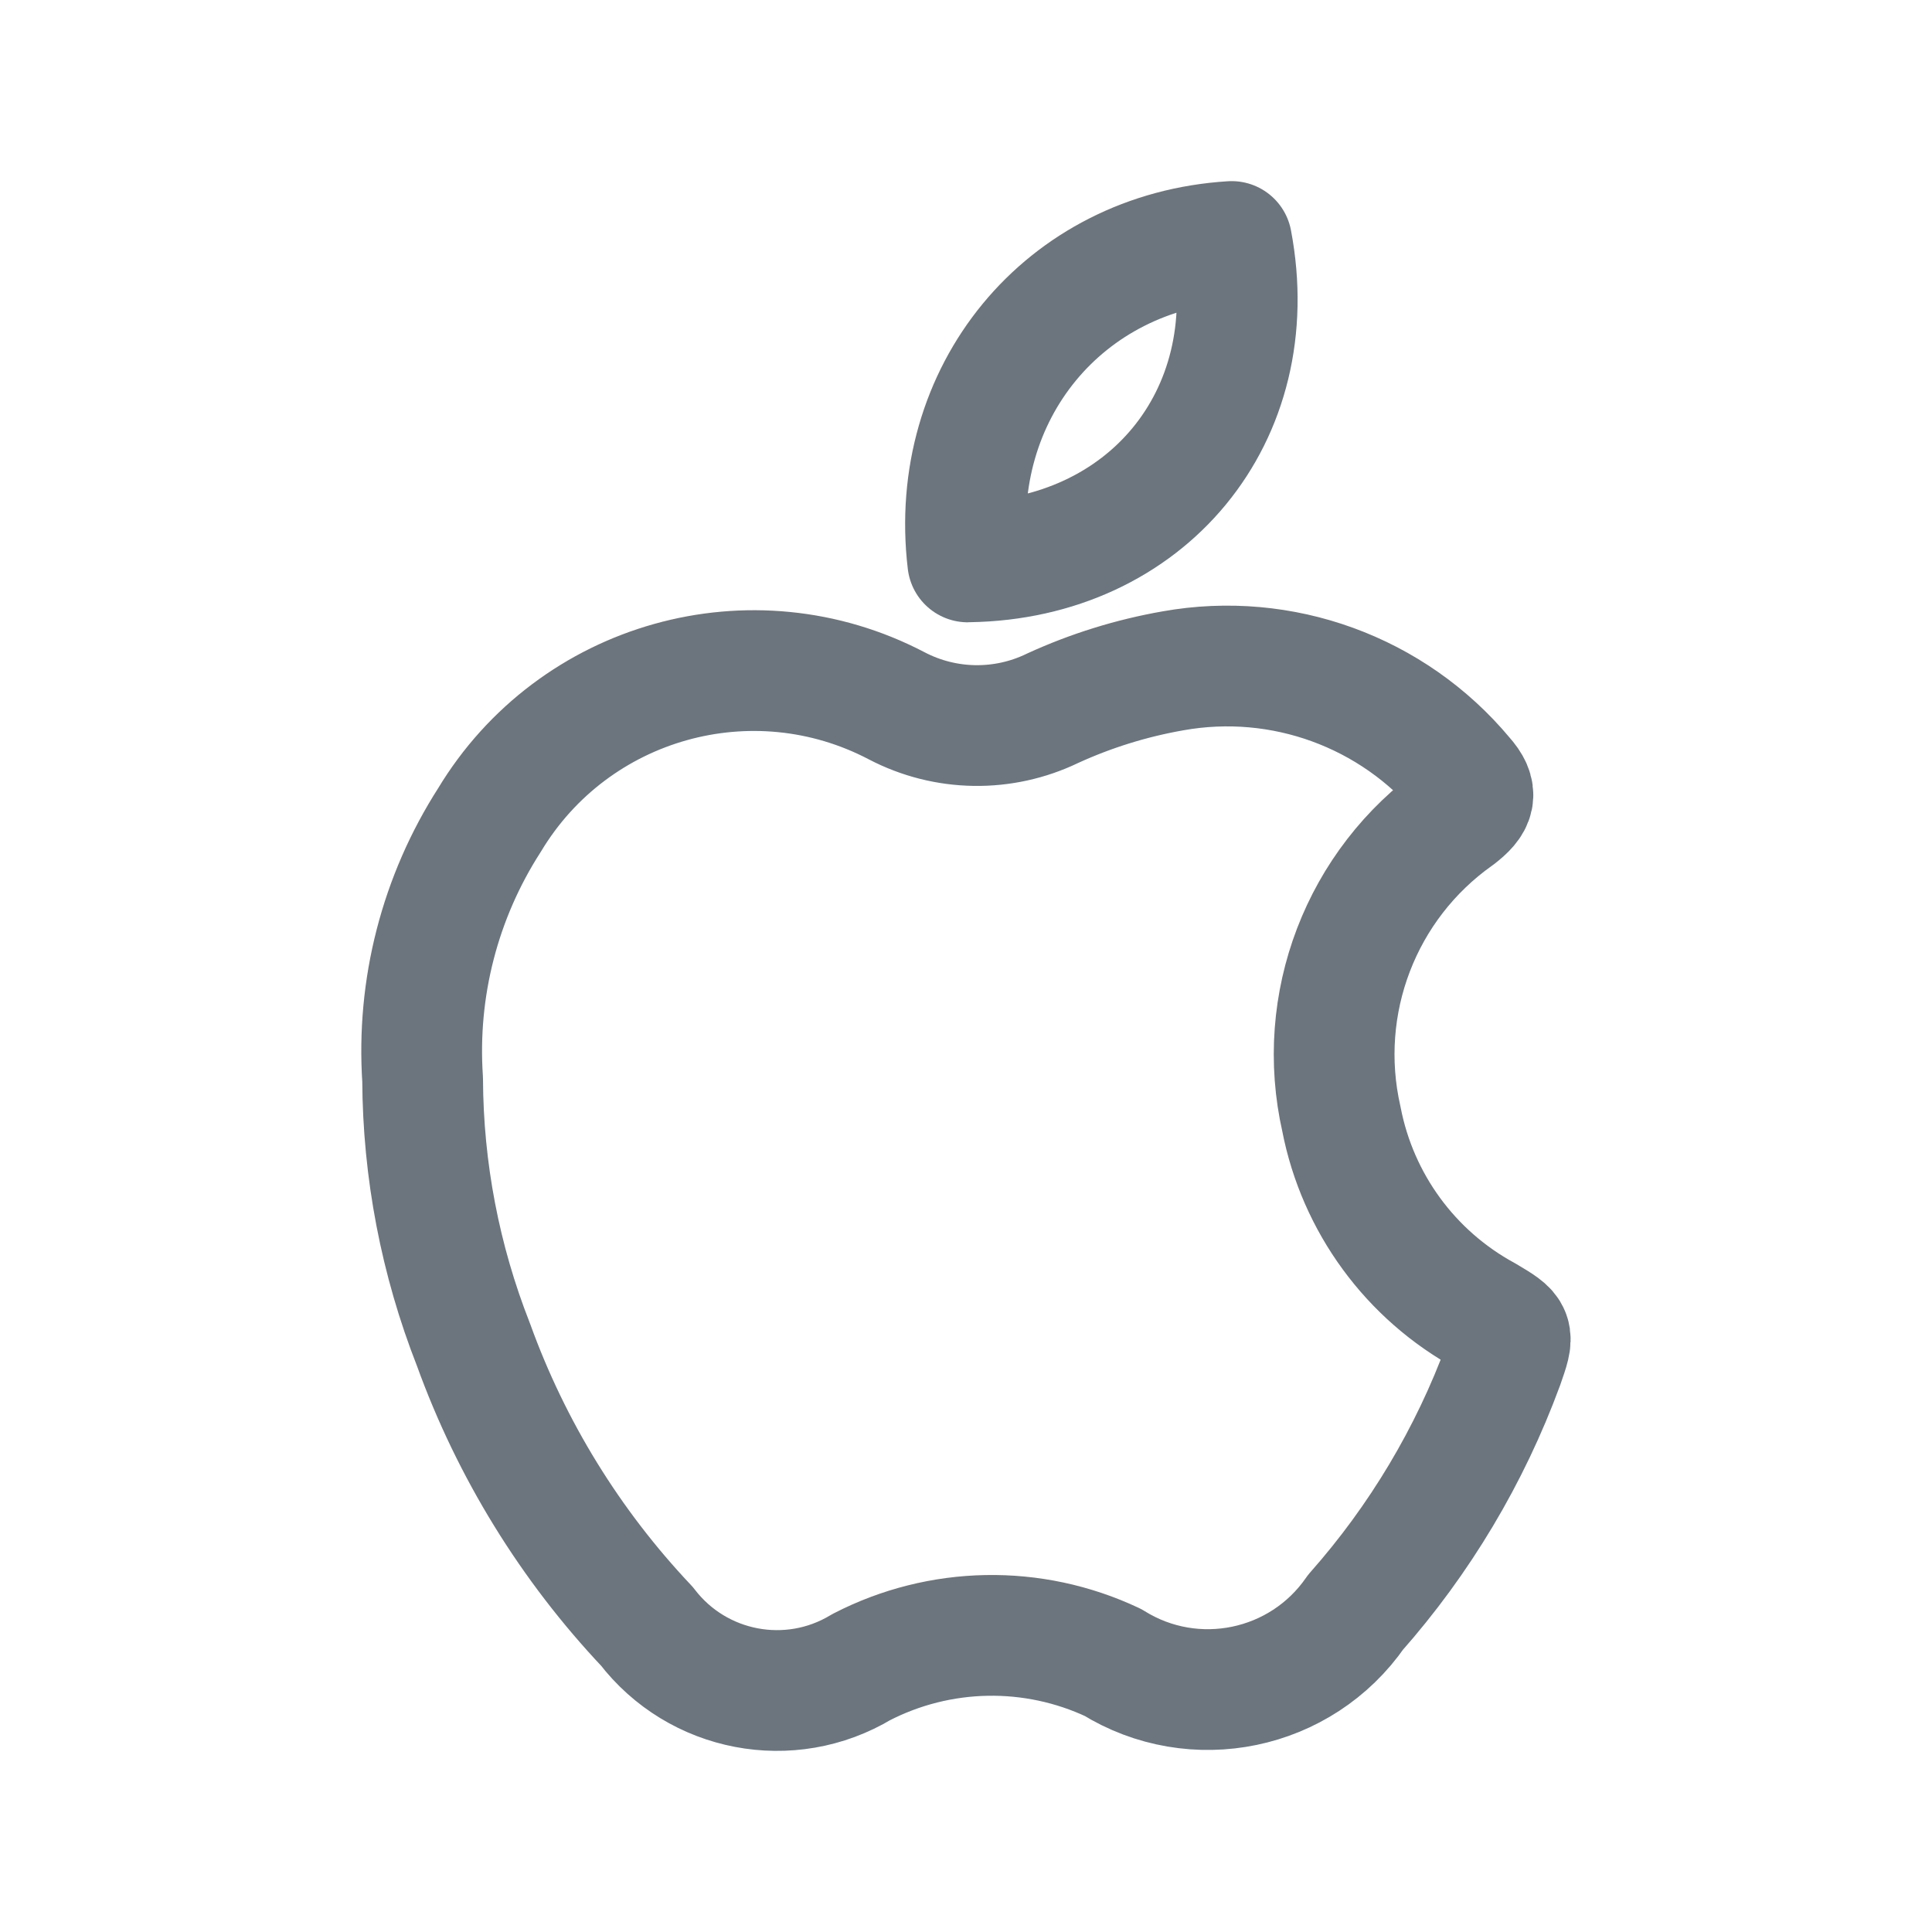 <svg width="48" height="48" viewBox="0 0 48 48" fill="none" xmlns="http://www.w3.org/2000/svg">
<path d="M12.16 20.375C10.93 22.29 10.348 24.549 10.5 26.82C10.51 29.075 10.938 31.309 11.763 33.407C12.703 36.01 14.17 38.392 16.071 40.404C17.33 42.048 19.625 42.486 21.399 41.418C23.351 40.41 25.661 40.367 27.649 41.303C29.671 42.56 32.325 42.011 33.68 40.054C35.275 38.25 36.519 36.166 37.35 33.907C37.626 33.113 37.63 33.125 36.908 32.694C35.044 31.681 33.73 29.887 33.327 27.803C32.677 24.942 33.814 21.971 36.209 20.278C36.643 19.943 36.735 19.712 36.359 19.293C34.6 17.186 31.849 16.184 29.146 16.666C28.112 16.847 27.106 17.159 26.153 17.596C24.925 18.19 23.489 18.168 22.279 17.536C18.687 15.654 14.25 16.9 12.16 20.375Z" stroke="#6C757D" stroke-width="3" stroke-linecap="round" stroke-linejoin="round"/>
<path fill-rule="evenodd" clip-rule="evenodd" d="M24.044 13.961C23.544 9.763 26.432 6.257 30.6 6C31.425 10.343 28.481 13.893 24.064 13.959C24.058 13.959 24.05 13.961 24.044 13.961Z" stroke="#6C757D" stroke-width="3" stroke-linecap="round" stroke-linejoin="round"/>
</svg>
